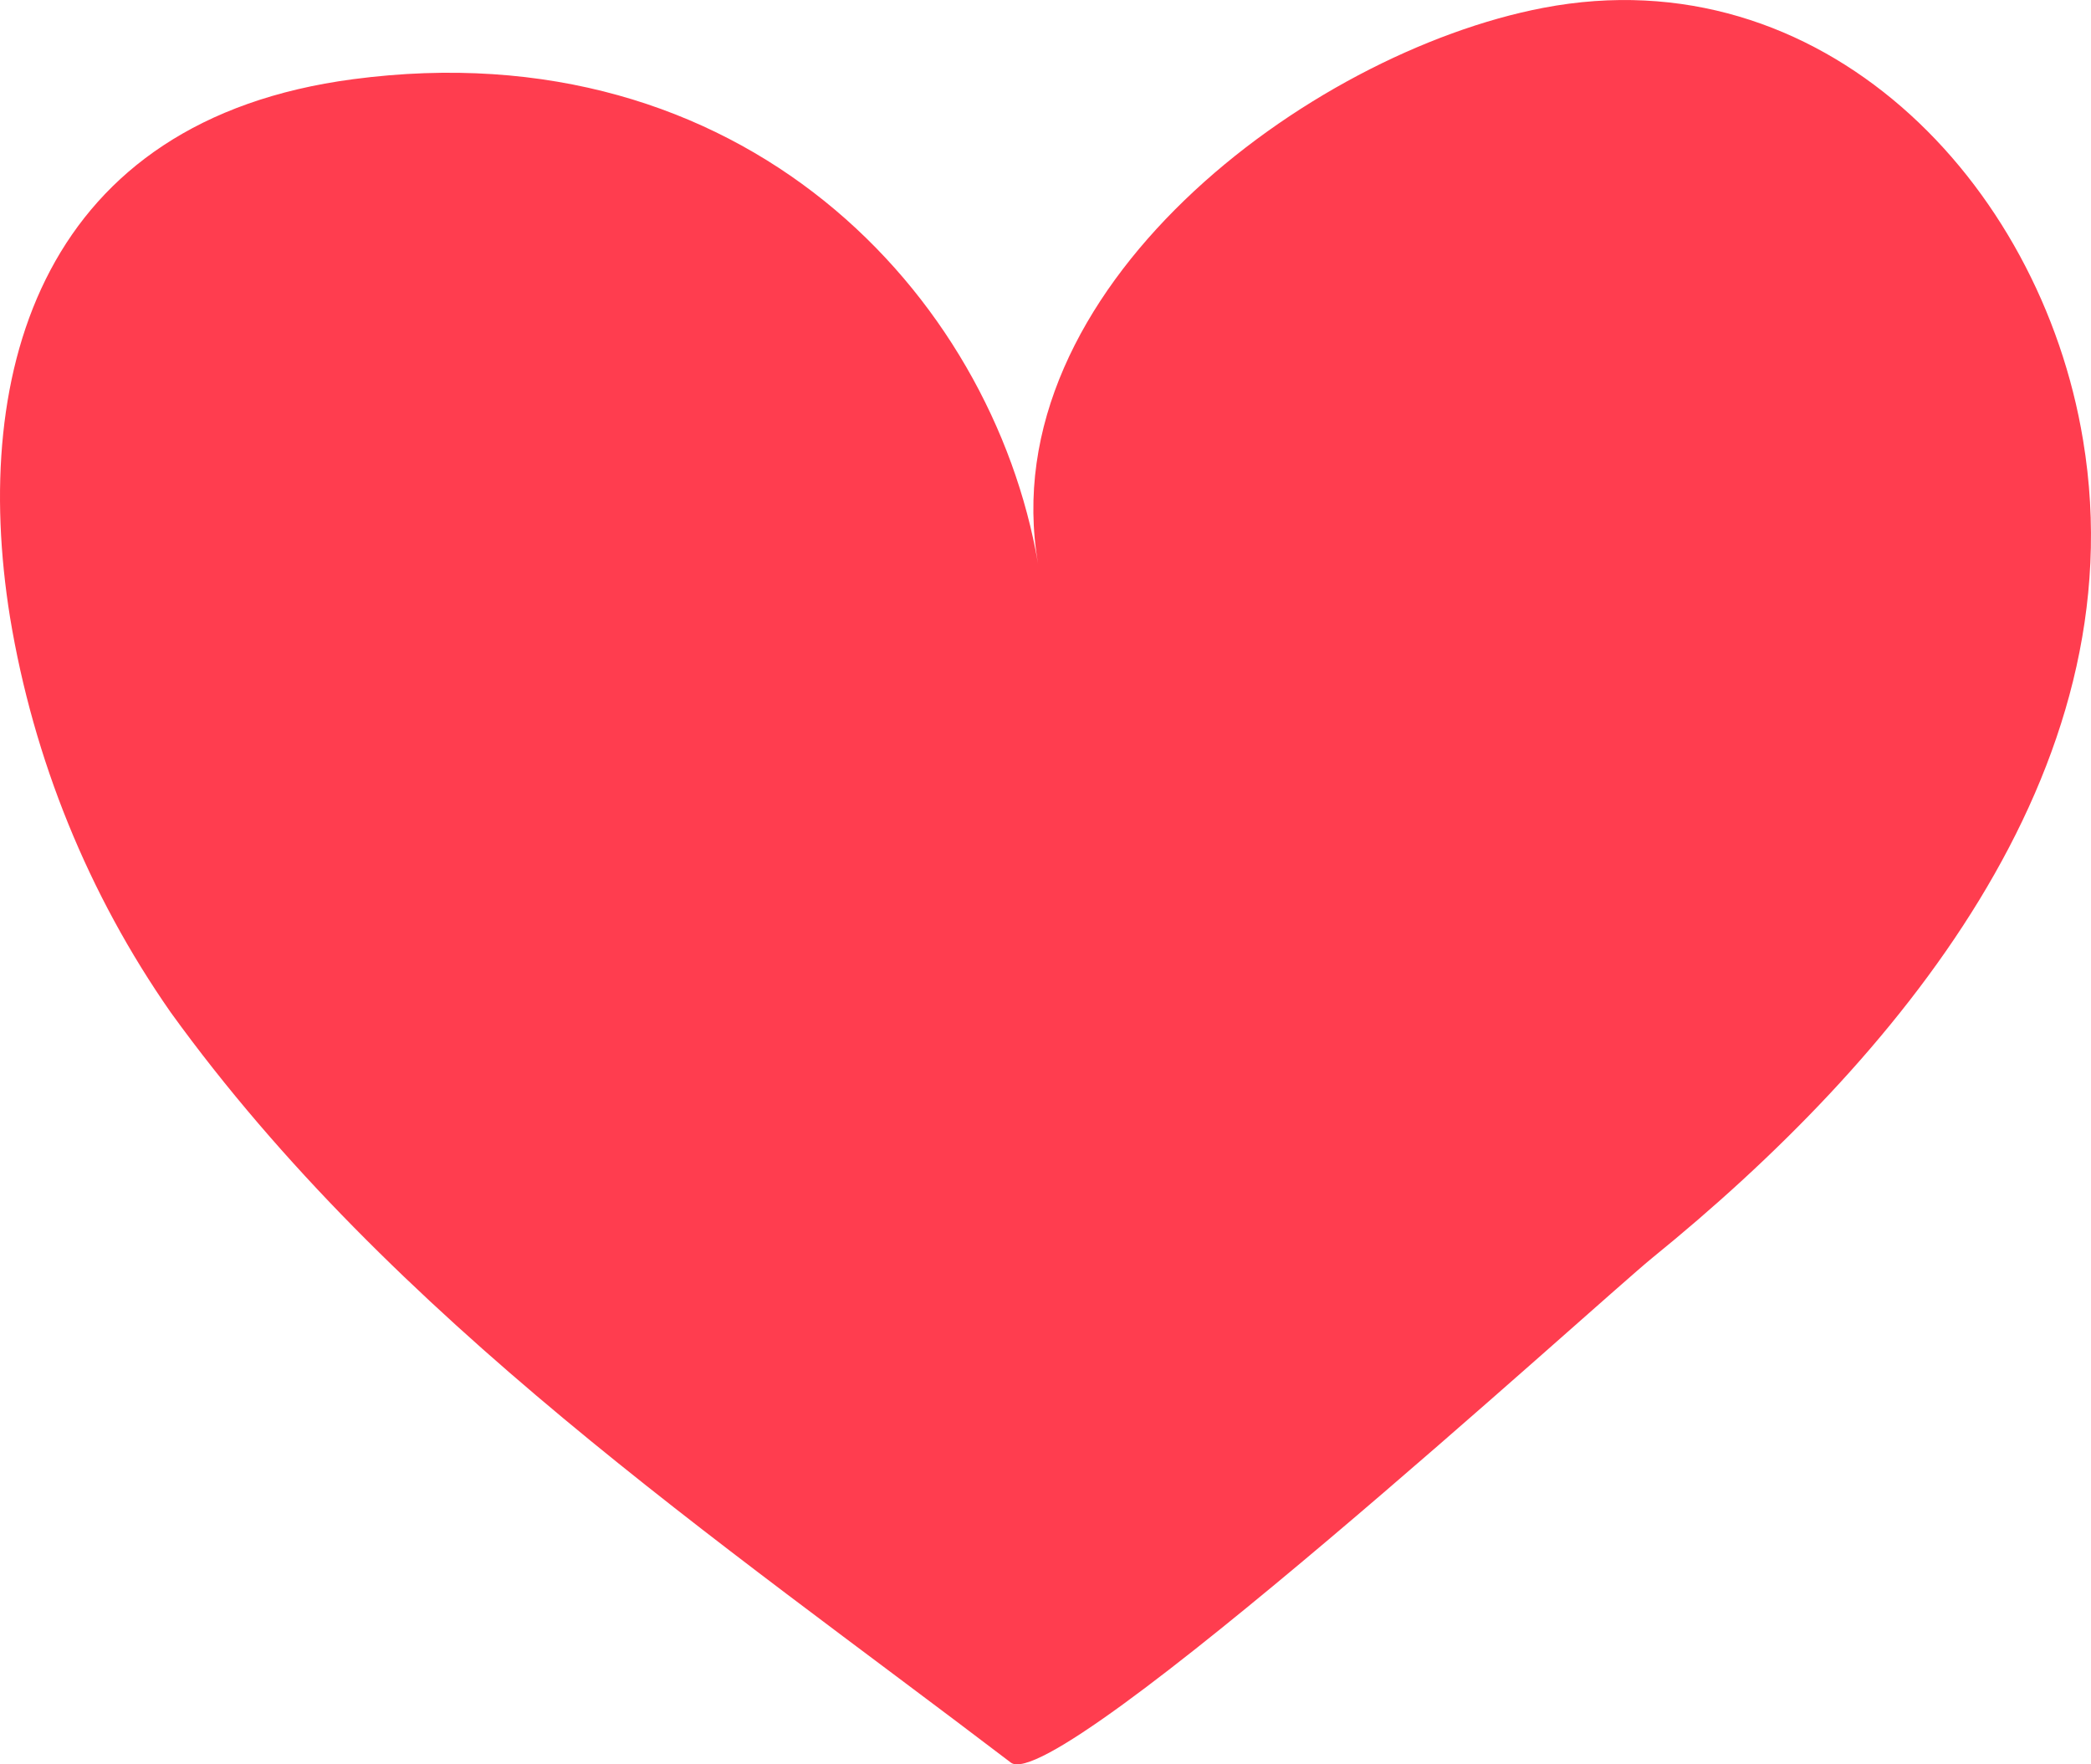 <svg width="32" height="27" viewBox="0 0 32 27" fill="none" xmlns="http://www.w3.org/2000/svg">
<path d="M0.153 9.444C-0.46 5.63 0.667 1.838 5.404 1.212C11.369 0.423 15.175 4.499 15.886 8.626C15.166 4.443 20.007 0.811 23.618 0.12C27.873 -0.694 31.226 2.768 31.879 6.738C32.725 11.833 28.982 16.25 25.293 19.244C24.449 19.93 16.169 27.502 15.47 26.974C10.959 23.537 6 20.184 2.612 15.492C1.352 13.686 0.512 11.62 0.153 9.444Z" fill="#FF3D4F"/>
</svg>
